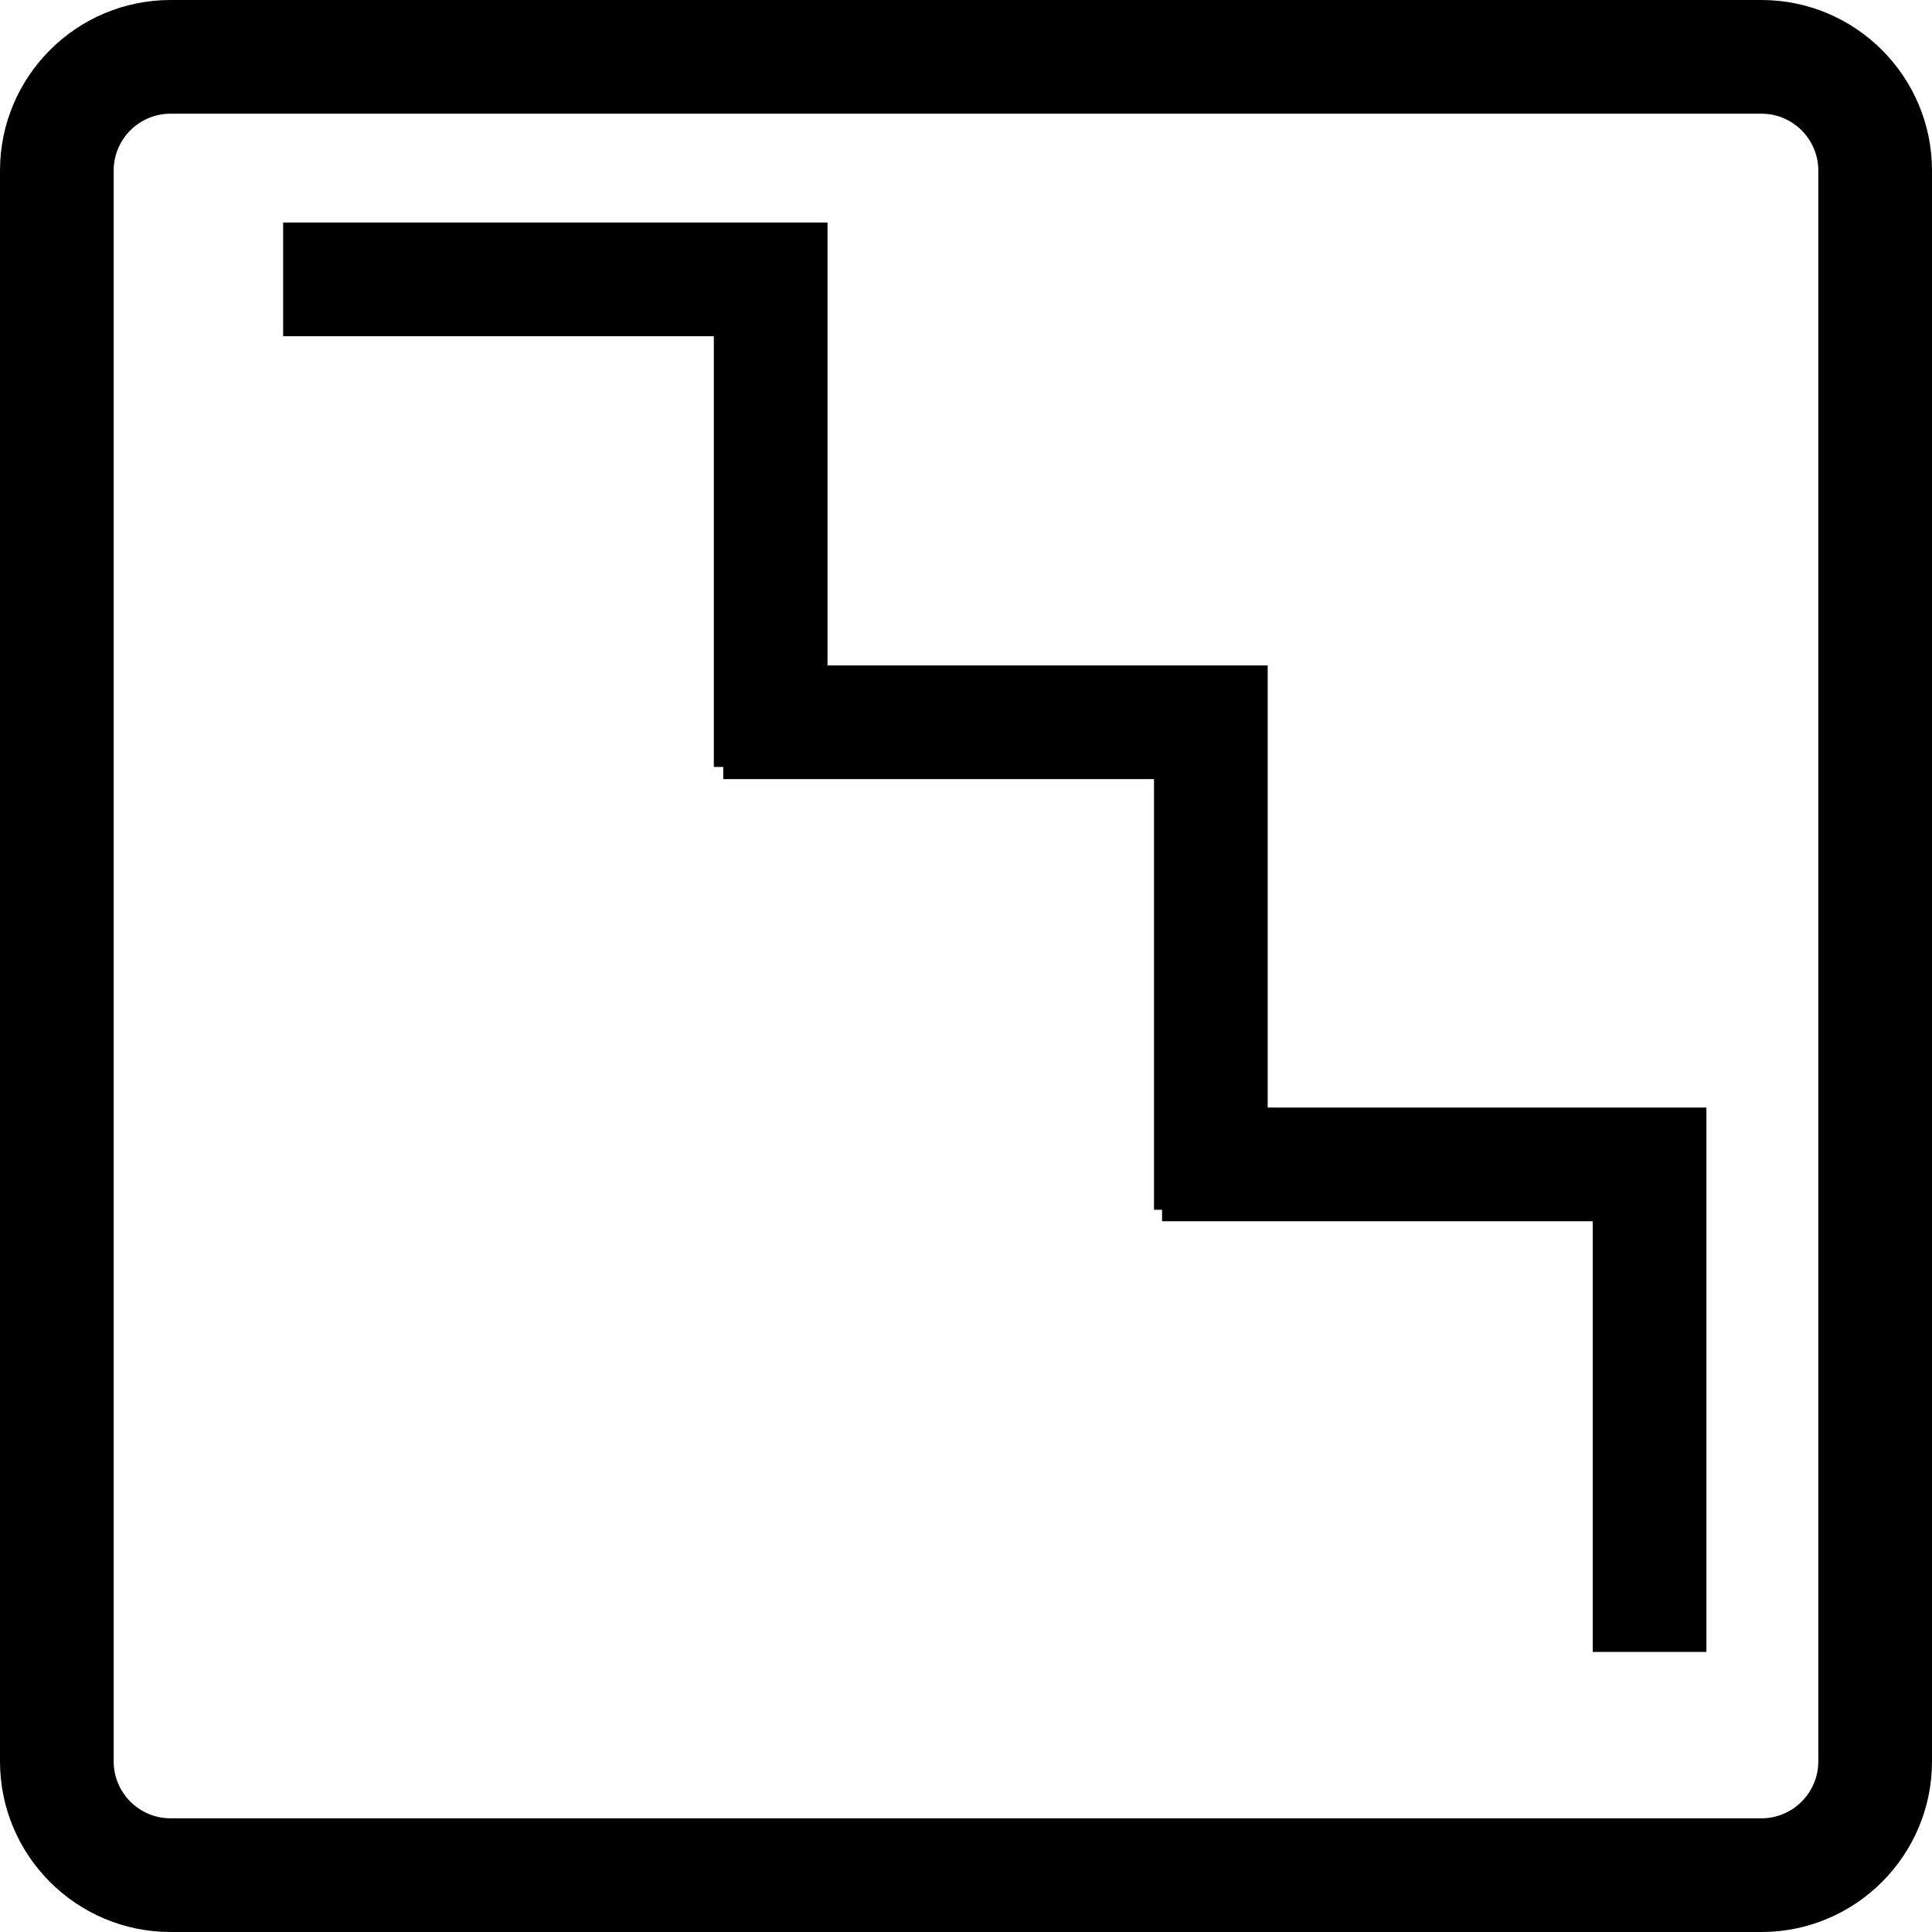 <?xml version="1.0" encoding="iso-8859-1"?>
<!-- Uploaded to: SVG Repo, www.svgrepo.com, Generator: SVG Repo Mixer Tools -->
<!DOCTYPE svg PUBLIC "-//W3C//DTD SVG 1.1//EN" "http://www.w3.org/Graphics/SVG/1.1/DTD/svg11.dtd">
<svg fill="#000000" version="1.1" id="Capa_1" xmlns="http://www.w3.org/2000/svg" xmlns:xlink="http://www.w3.org/1999/xlink" 
	 width="800px" height="800px" viewBox="0 0 243.65 243.649"
	 xml:space="preserve">
<g>
	<g>
		<polygon points="90.023,96.719 91.213,96.719 91.213,98.254 145.534,98.254 145.534,152.567 146.551,152.567 146.551,154.014 
			200.862,154.014 200.862,208.329 215.2,208.329 215.2,139.677 159.871,139.677 159.871,83.917 104.361,83.917 104.361,28.063 
			35.706,28.063 35.706,42.4 90.023,42.4 		"/>
		<path d="M21.506,243.649h200.638c11.854,0,21.506-9.646,21.506-21.506V21.506C243.65,9.649,233.999,0,222.144,0H21.506
			C9.649,0,0,9.649,0,21.506v200.637C0,234.003,9.649,243.649,21.506,243.649z M14.337,21.506c0-3.953,3.216-7.169,7.169-7.169
			h200.638c3.948,0,7.168,3.216,7.168,7.169v200.637c0,3.948-3.22,7.169-7.168,7.169H21.506c-3.953,0-7.169-3.221-7.169-7.169
			V21.506z"/>
	</g>
</g>
</svg>